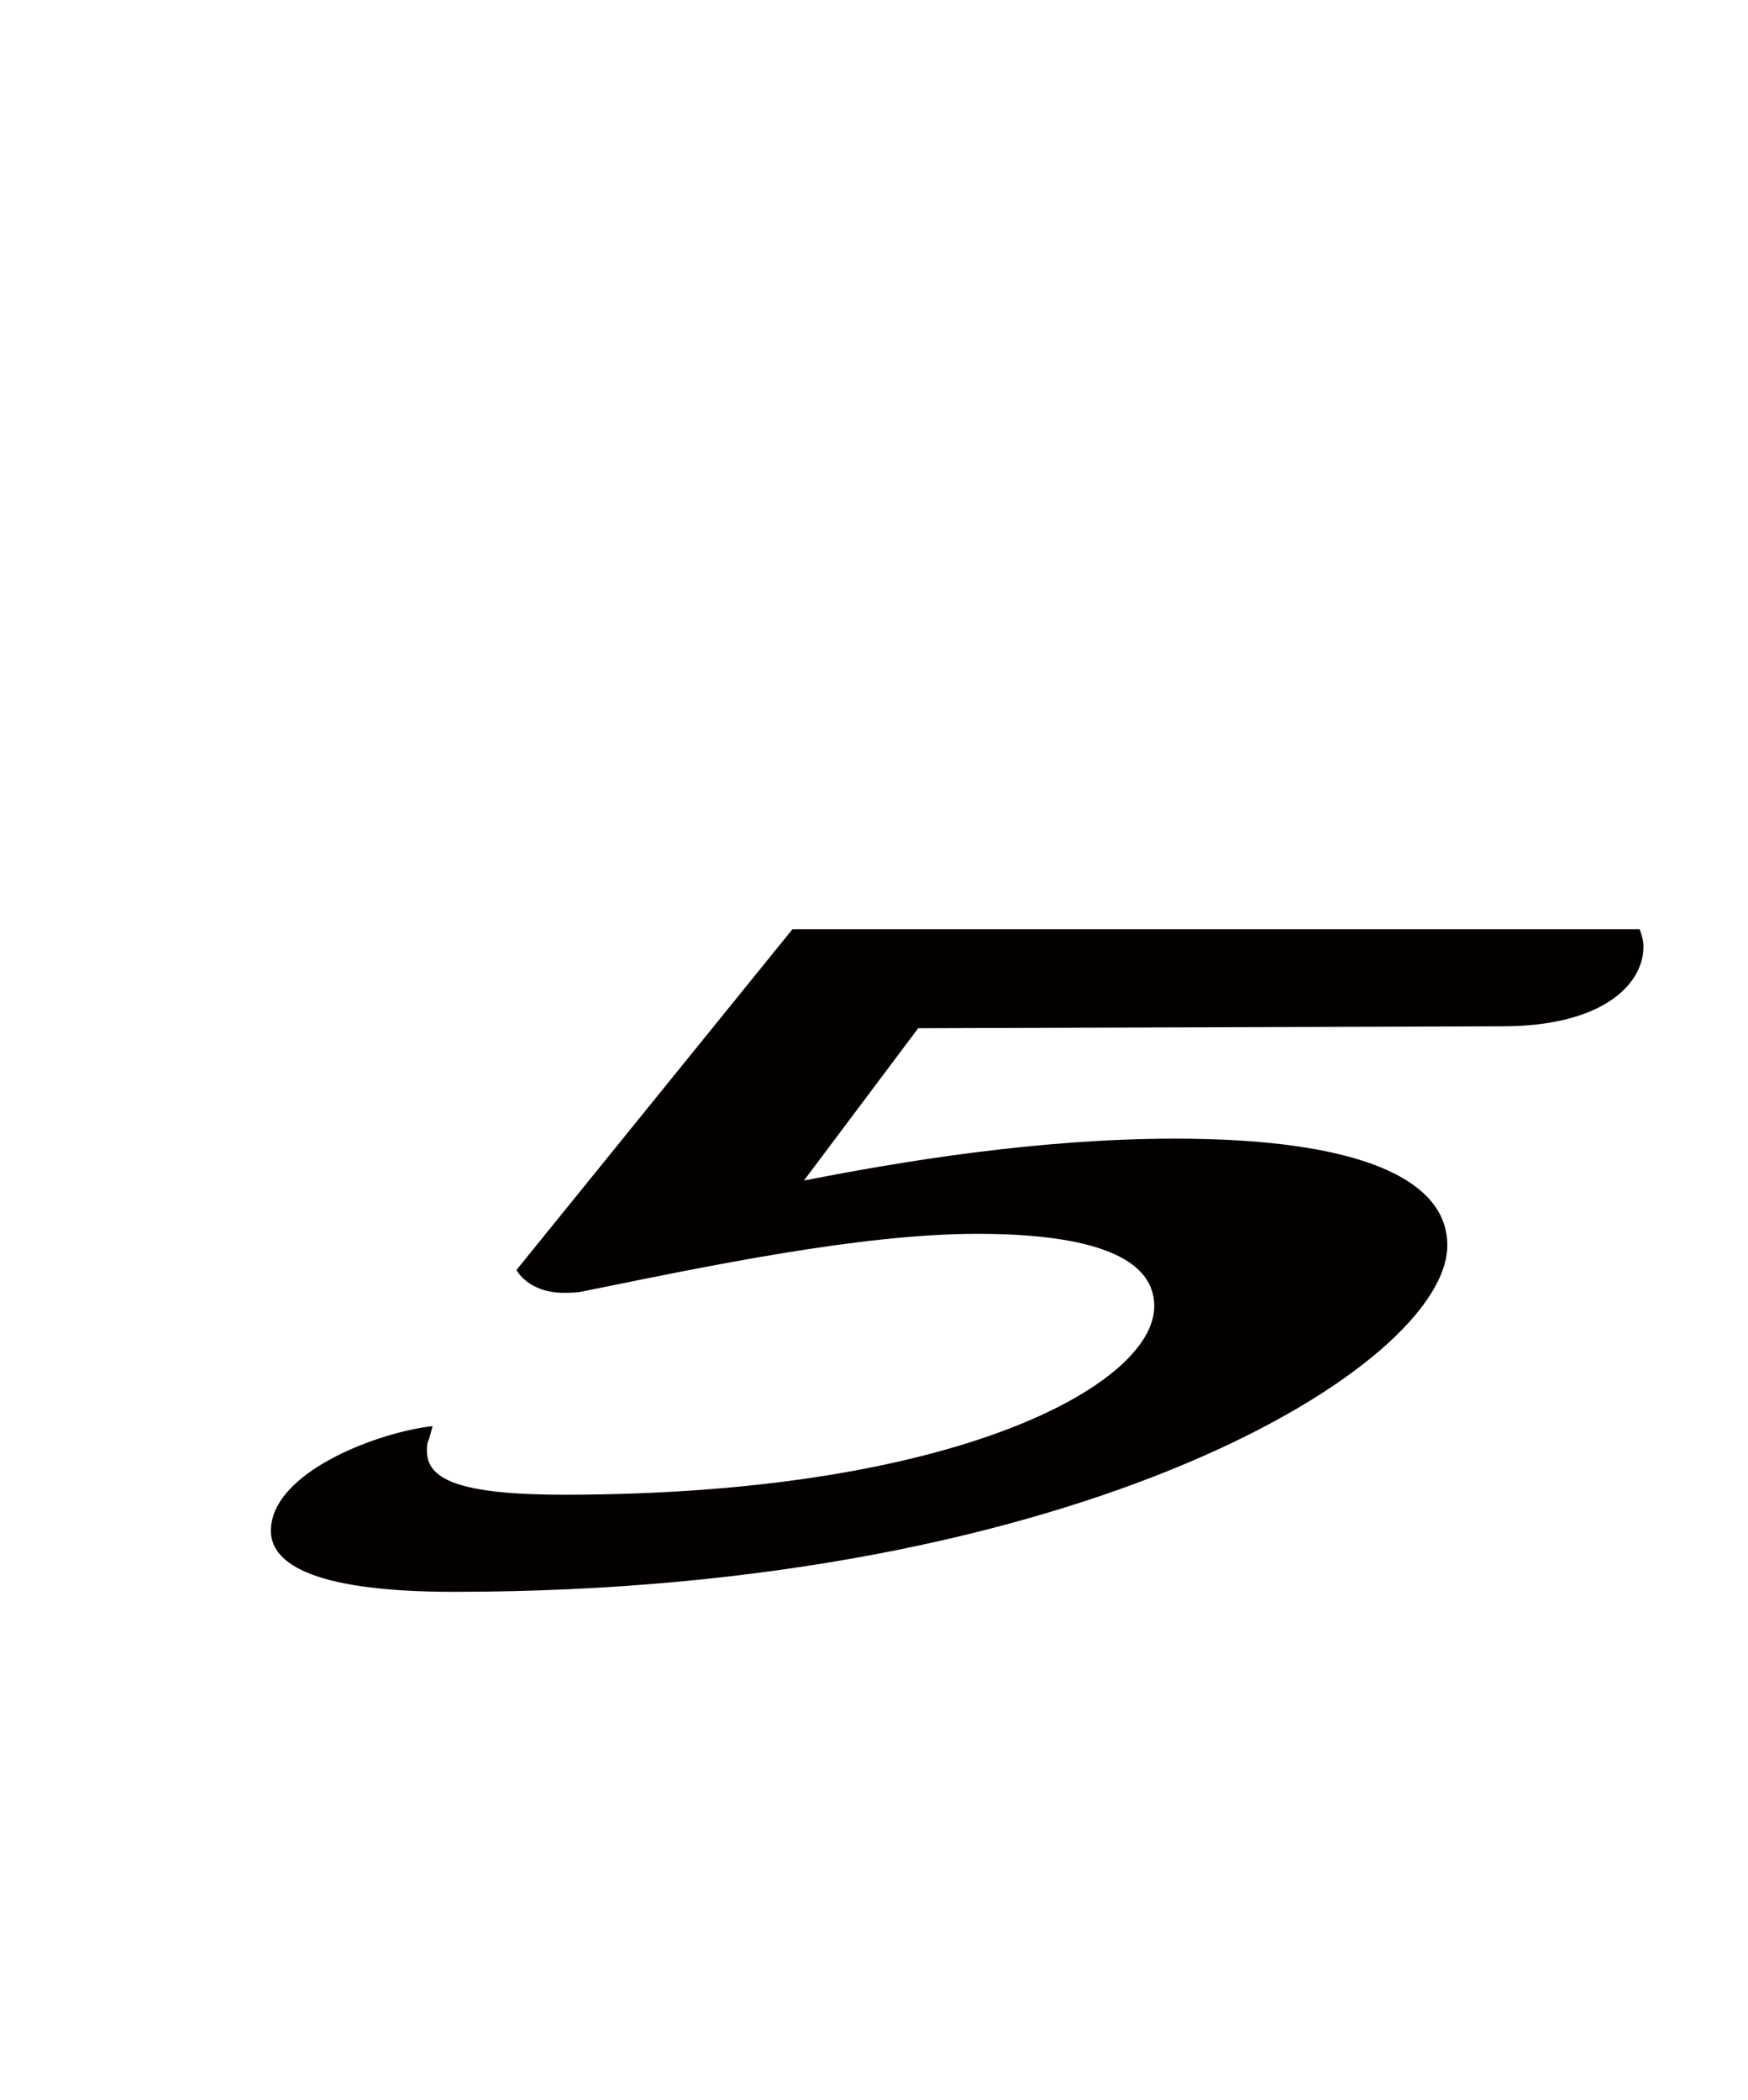 <?xml version="1.0" encoding="UTF-8"?><svg id="_レイヤー_2" xmlns="http://www.w3.org/2000/svg" viewBox="0 0 37.73 45.319"><defs><style>.cls-1{fill:#fff;}.cls-1,.cls-2{stroke-width:0px;}.cls-2{fill:#040000;}</style></defs><g id="_レイヤー_1-2"><rect class="cls-1" width="37.73" height="45.319"/><path class="cls-2" d="m24.914,28.189c0-1.151-1.604-1.561-3.822-1.561-2.508,0-5.835.698-8.465,1.233-.164.04-.329.04-.453.04-.78,0-1.026-.493-1.026-.493l5.957-7.354h18.287c.042.122.082.247.082.369,0,.864-.946,1.726-3.041,1.726l-12.614.042-2.466,3.287c2.095-.411,5.053-.904,8.012-.904,3.945,0,5.875.862,5.875,2.301,0,2.588-7.89,7.479-21.448,7.479-3.247,0-3.945-.7-3.945-1.315,0-1.275,2.341-2.137,3.492-2.261l-.082.289c-.042.082-.042.164-.042.247,0,.615.7.944,2.959.944,8.467,0,12.74-2.383,12.74-4.067Z"/></g></svg>